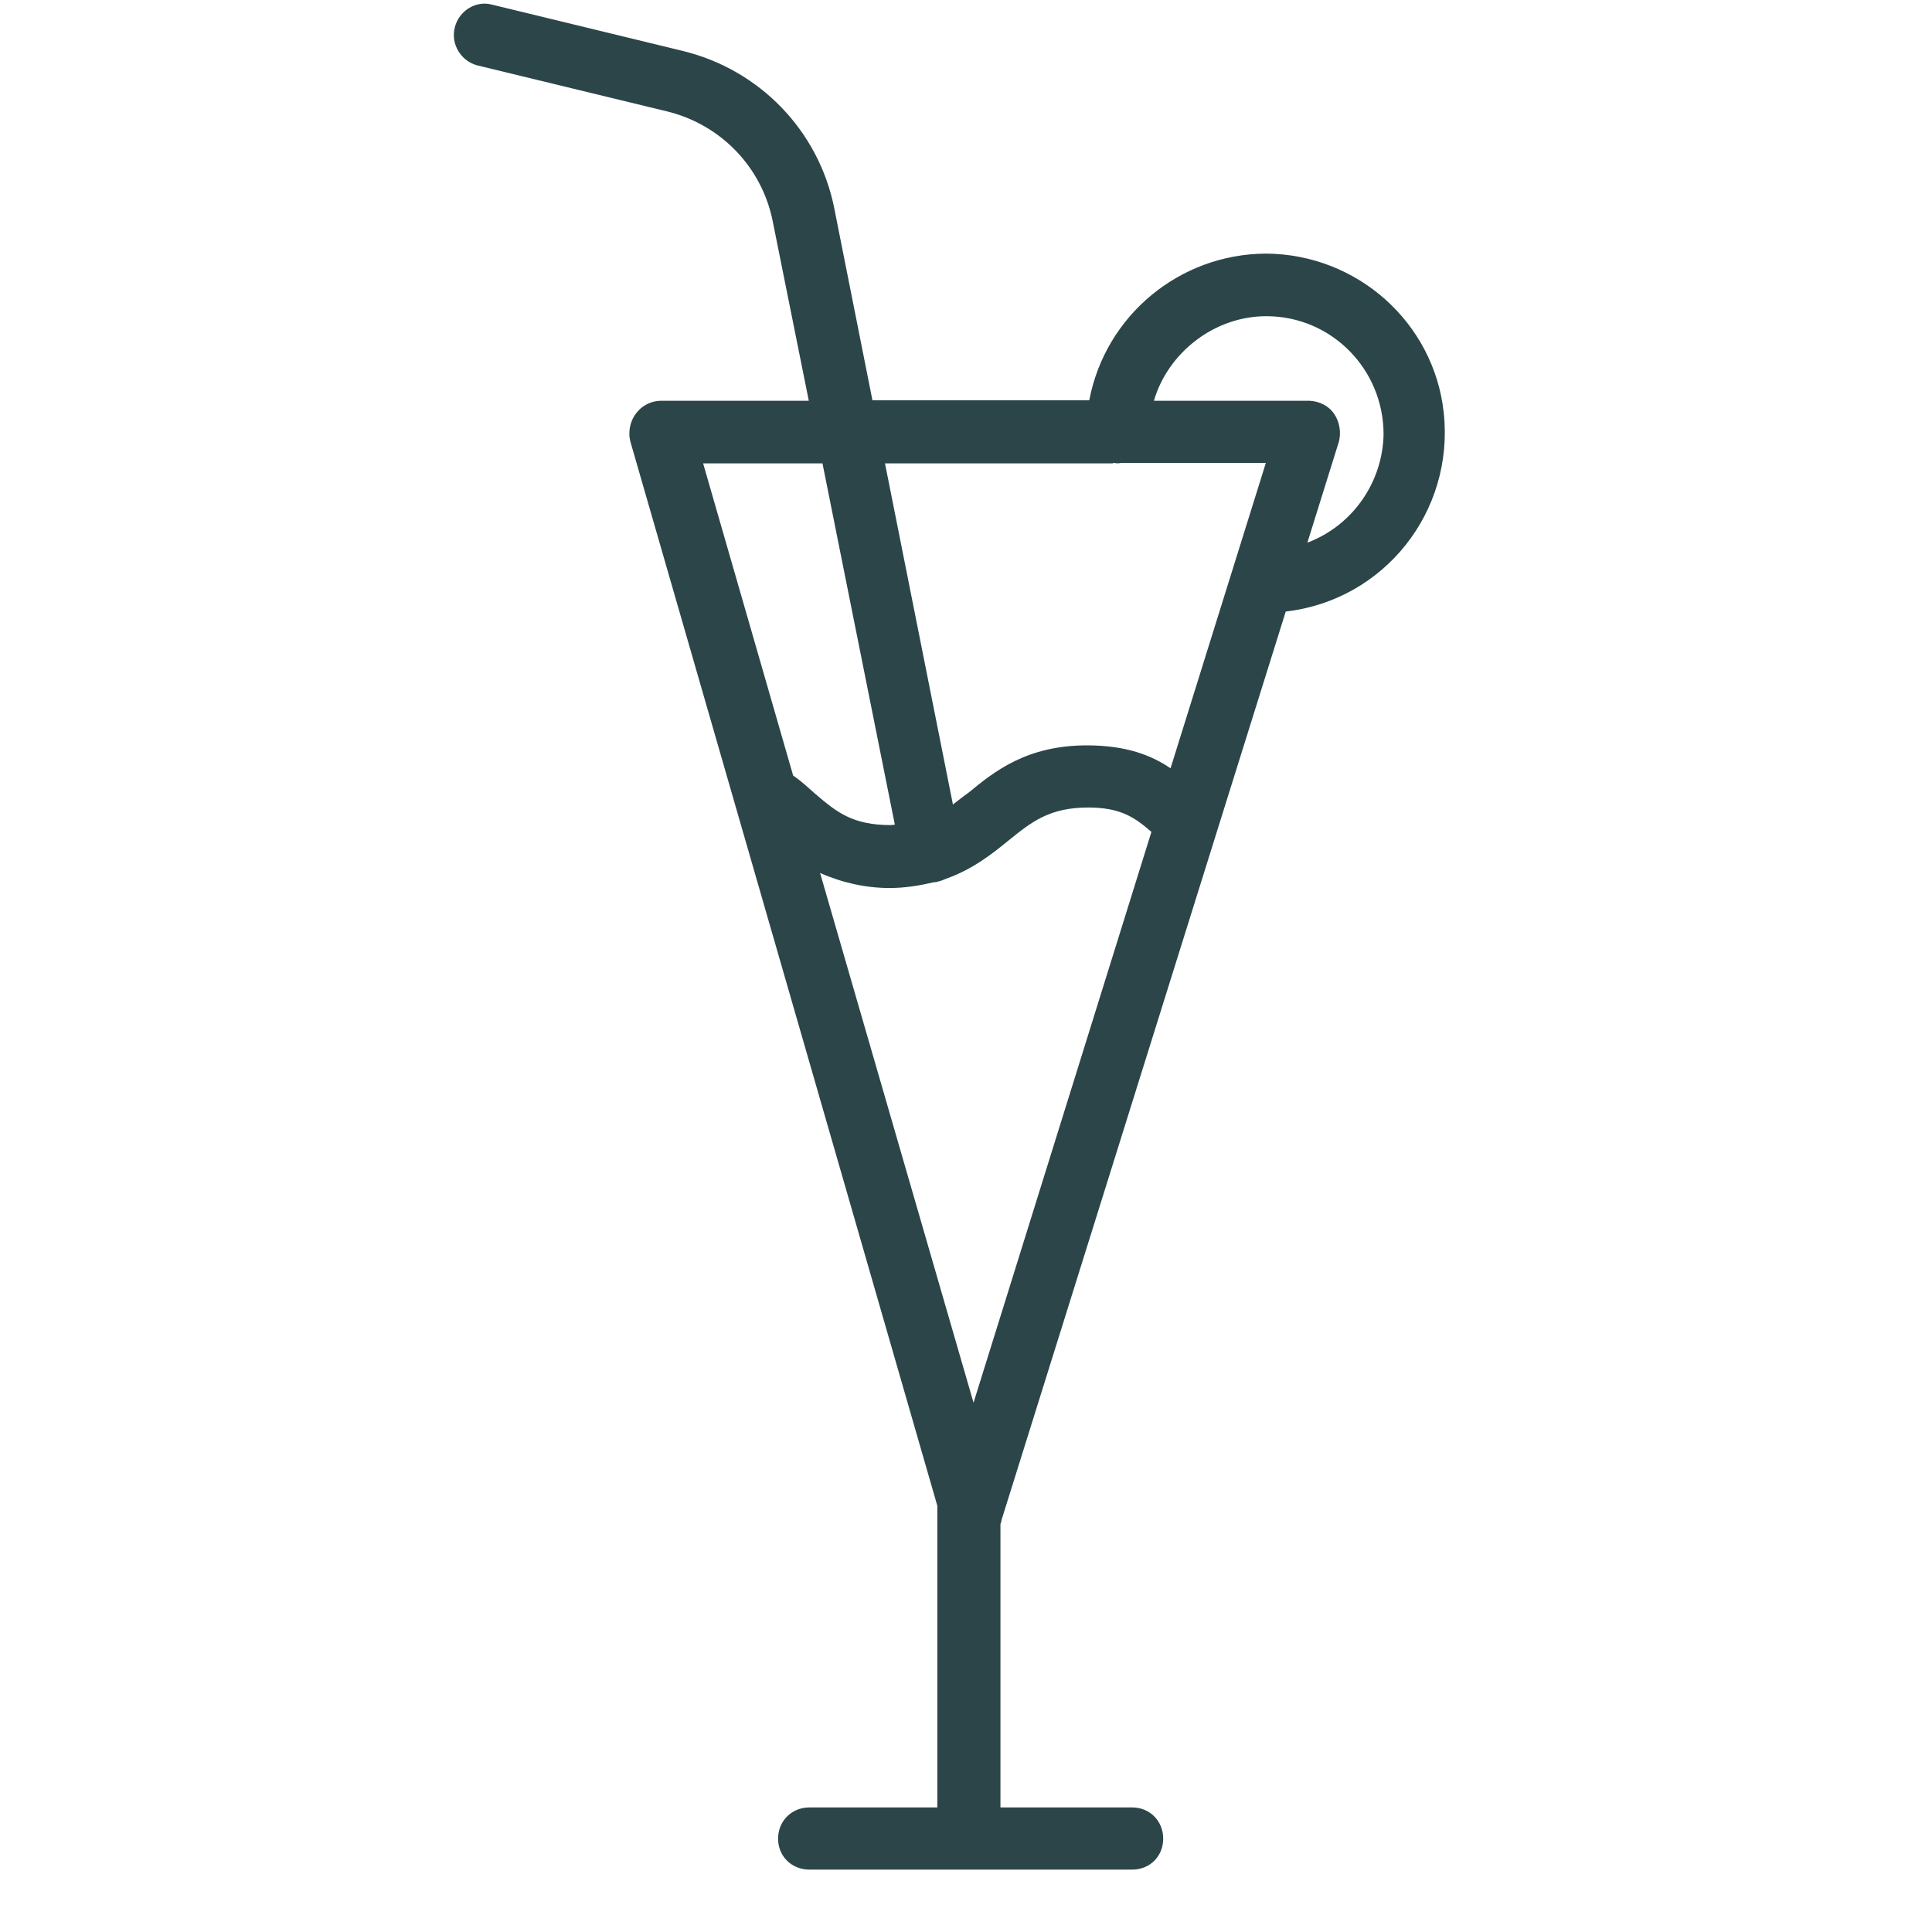 <svg xmlns="http://www.w3.org/2000/svg" xmlns:xlink="http://www.w3.org/1999/xlink" width="40" zoomAndPan="magnify" viewBox="0 0 30 30" height="40" preserveAspectRatio="xMidYMid meet"><defs><clipPath id="94ec8f4662"><path d="M 7 0 L 22.957 0 L 22.957 29.031 L 7 29.031 Z M 7 0 "></path></clipPath></defs><g id="c3a4a05099"><g clip-rule="nonzero" clip-path="url(#94ec8f4662)"><path style=" stroke:none;fill-rule:nonzero;fill:#2c4549;fill-opacity:1;" d="M 19.656 3.938 C 18.312 3.945 17.164 4.902 16.914 6.215 L 13.547 6.215 L 12.953 3.227 C 12.711 2.027 11.793 1.078 10.594 0.789 L 7.648 0.074 C 7.391 0 7.125 0.168 7.062 0.426 C 6.996 0.684 7.156 0.949 7.414 1.016 L 10.359 1.73 C 11.191 1.934 11.824 2.59 11.996 3.422 L 12.559 6.223 L 10.258 6.223 C 9.977 6.23 9.766 6.465 9.773 6.746 C 9.773 6.785 9.781 6.824 9.789 6.859 L 14.555 23.383 C 14.555 23.391 14.555 23.414 14.555 23.43 L 14.555 28.066 L 12.566 28.066 C 12.293 28.066 12.082 28.277 12.082 28.551 C 12.082 28.824 12.293 29.031 12.566 29.031 L 17.582 29.031 C 17.855 29.031 18.062 28.824 18.062 28.551 C 18.062 28.277 17.855 28.066 17.582 28.066 L 15.535 28.066 L 15.535 23.664 C 15.543 23.648 15.551 23.625 15.551 23.605 L 19.965 9.496 C 21.492 9.32 22.586 7.945 22.418 6.406 C 22.266 5.008 21.074 3.945 19.656 3.938 Z M 17.293 7.188 C 17.309 7.188 17.34 7.195 17.355 7.195 C 17.371 7.195 17.402 7.188 17.418 7.188 L 19.656 7.188 L 18.176 11.93 C 17.879 11.727 17.484 11.574 16.879 11.574 C 15.945 11.574 15.441 11.977 15.039 12.309 C 14.949 12.371 14.875 12.434 14.797 12.492 L 13.742 7.195 L 17.281 7.195 L 17.281 7.188 Z M 12.77 7.188 L 13.895 12.805 C 13.879 12.805 13.848 12.812 13.832 12.812 C 13.242 12.812 12.992 12.613 12.656 12.324 C 12.551 12.234 12.445 12.129 12.316 12.043 L 10.918 7.195 L 12.77 7.195 Z M 15.117 21.781 L 12.734 13.555 C 13.074 13.707 13.445 13.789 13.812 13.789 C 14.047 13.789 14.266 13.754 14.5 13.699 C 14.516 13.699 14.539 13.699 14.555 13.691 C 14.602 13.684 14.652 13.66 14.691 13.645 C 15.109 13.496 15.406 13.258 15.656 13.055 C 16.012 12.766 16.293 12.539 16.898 12.539 C 17.387 12.539 17.613 12.684 17.879 12.918 Z M 20.301 8.426 L 20.785 6.875 C 20.832 6.723 20.801 6.551 20.719 6.43 C 20.633 6.301 20.488 6.23 20.332 6.223 L 17.918 6.223 C 18.129 5.496 18.836 4.91 19.664 4.91 C 20.672 4.91 21.484 5.73 21.484 6.746 C 21.469 7.484 21.008 8.16 20.301 8.426 Z M 20.301 8.426 "></path></g></g></svg>